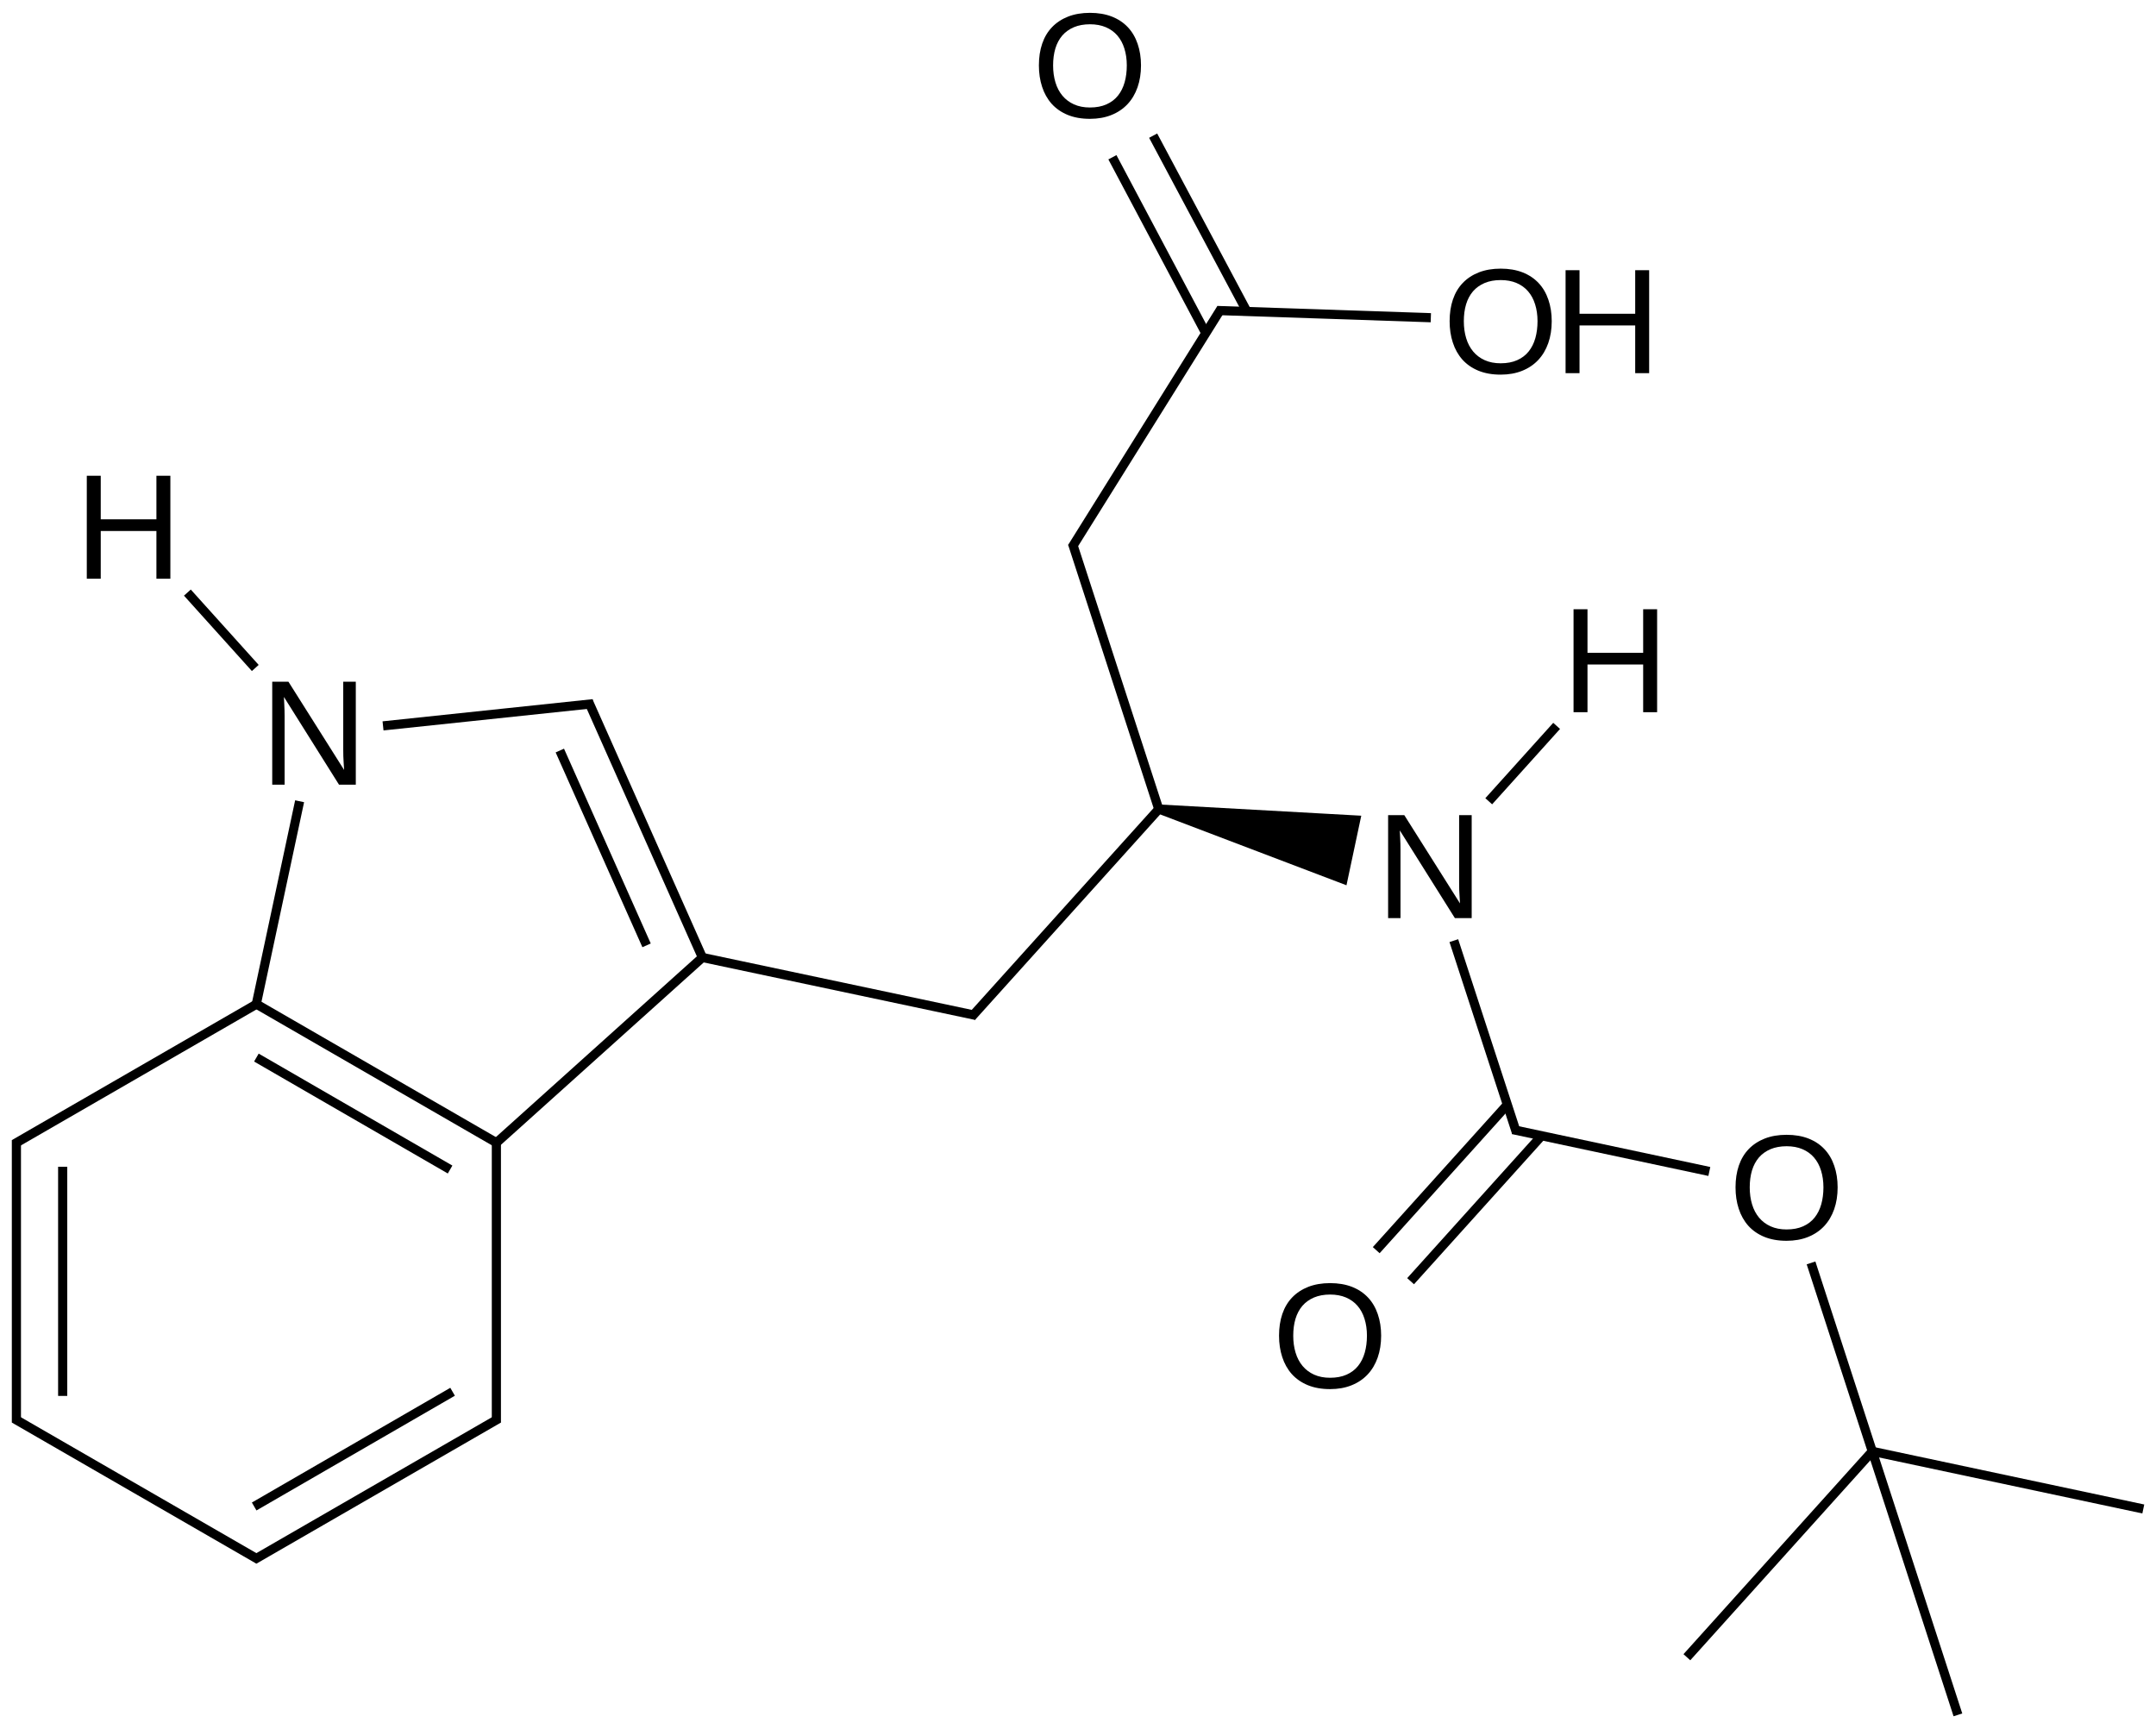 <?xml version="1.0" encoding="UTF-8"?>
<svg xmlns="http://www.w3.org/2000/svg" xmlns:xlink="http://www.w3.org/1999/xlink" width="389pt" height="312pt" viewBox="0 0 389 312" version="1.1">
<defs>
<g>
<symbol overflow="visible" id="glyph0-0">
<path style="stroke:none;" d="M 14.266 0 L 4.328 -15.828 C 4.336 -15.391 4.359 -14.961 4.391 -14.547 C 4.41 -14.18 4.426 -13.793 4.438 -13.391 C 4.445 -12.992 4.453 -12.645 4.453 -12.344 L 4.453 0 L 2.219 0 L 2.219 -18.578 L 5.141 -18.578 L 15.188 -2.656 C 15.156 -3.082 15.129 -3.508 15.109 -3.938 C 15.086 -4.309 15.066 -4.711 15.047 -5.141 C 15.035 -5.574 15.031 -5.992 15.031 -6.391 L 15.031 -18.578 L 17.297 -18.578 L 17.297 0 Z M 14.266 0 "/>
</symbol>
<symbol overflow="visible" id="glyph0-1">
<path style="stroke:none;" d="M 19.703 -9.375 C 19.703 -7.926 19.492 -6.605 19.078 -5.422 C 18.66 -4.234 18.055 -3.215 17.266 -2.375 C 16.473 -1.531 15.504 -0.879 14.359 -0.422 C 13.223 0.035 11.93 0.266 10.484 0.266 C 8.953 0.266 7.605 0.023 6.453 -0.453 C 5.305 -0.93 4.348 -1.598 3.578 -2.453 C 2.816 -3.316 2.242 -4.336 1.859 -5.516 C 1.473 -6.691 1.281 -7.977 1.281 -9.375 C 1.281 -10.82 1.477 -12.129 1.875 -13.297 C 2.277 -14.473 2.875 -15.469 3.656 -16.281 C 4.445 -17.102 5.414 -17.738 6.562 -18.188 C 7.707 -18.633 9.02 -18.859 10.5 -18.859 C 11.977 -18.859 13.289 -18.633 14.438 -18.188 C 15.582 -17.738 16.547 -17.098 17.328 -16.266 C 18.105 -15.441 18.695 -14.441 19.094 -13.266 C 19.496 -12.098 19.703 -10.801 19.703 -9.375 Z M 17.141 -9.375 C 17.141 -10.488 16.992 -11.504 16.703 -12.422 C 16.422 -13.336 15.996 -14.117 15.438 -14.766 C 14.883 -15.41 14.191 -15.91 13.359 -16.266 C 12.535 -16.617 11.582 -16.797 10.5 -16.797 C 9.395 -16.797 8.426 -16.617 7.594 -16.266 C 6.758 -15.91 6.059 -15.41 5.5 -14.766 C 4.945 -14.117 4.527 -13.336 4.25 -12.422 C 3.977 -11.504 3.844 -10.488 3.844 -9.375 C 3.844 -8.258 3.984 -7.238 4.266 -6.312 C 4.543 -5.383 4.969 -4.582 5.531 -3.906 C 6.09 -3.238 6.785 -2.715 7.609 -2.344 C 8.441 -1.969 9.398 -1.781 10.484 -1.781 C 11.637 -1.781 12.633 -1.969 13.469 -2.344 C 14.309 -2.715 15.004 -3.242 15.547 -3.922 C 16.086 -4.598 16.488 -5.398 16.75 -6.328 C 17.008 -7.254 17.141 -8.27 17.141 -9.375 Z M 17.141 -9.375 "/>
</symbol>
<symbol overflow="visible" id="glyph0-2">
<path style="stroke:none;" d="M 14.781 0 L 14.781 -8.609 L 4.734 -8.609 L 4.734 0 L 2.219 0 L 2.219 -18.578 L 4.734 -18.578 L 4.734 -10.719 L 14.781 -10.719 L 14.781 -18.578 L 17.297 -18.578 L 17.297 0 Z M 14.781 0 "/>
</symbol>
</g>
</defs>
<g id="surface102389">
<g style="fill:rgb(0%,0%,0%);fill-opacity:1;">
  <use xlink:href="#glyph0-0" x="46.898" y="141.582"/>
</g>
<g style="fill:rgb(0%,0%,0%);fill-opacity:1;">
  <use xlink:href="#glyph0-0" x="248.234" y="165.664"/>
</g>
<g style="fill:rgb(0%,0%,0%);fill-opacity:1;">
  <use xlink:href="#glyph0-1" x="311.855" y="223.621"/>
</g>
<g style="fill:rgb(0%,0%,0%);fill-opacity:1;">
  <use xlink:href="#glyph0-1" x="229.492" y="250.383"/>
</g>
<g style="fill:rgb(0%,0%,0%);fill-opacity:1;">
  <use xlink:href="#glyph0-1" x="260.27" y="67.332"/>
</g>
<g style="fill:rgb(0%,0%,0%);fill-opacity:1;">
  <use xlink:href="#glyph0-2" x="280.254" y="67.332"/>
</g>
<g style="fill:rgb(0%,0%,0%);fill-opacity:1;">
  <use xlink:href="#glyph0-1" x="186.164" y="21.176"/>
</g>
<g style="fill:rgb(0%,0%,0%);fill-opacity:1;">
  <use xlink:href="#glyph0-2" x="13.441" y="104.422"/>
</g>
<g style="fill:rgb(0%,0%,0%);fill-opacity:1;">
  <use xlink:href="#glyph0-2" x="281.691" y="128.508"/>
</g>
<path style="fill:none;stroke-width:0.033;stroke-linecap:butt;stroke-linejoin:miter;stroke:rgb(0%,0%,0%);stroke-opacity:1;stroke-miterlimit:10;" d="M 1.727 3.891 L 2.482 3.212 " transform="matrix(50,0,0,50,2.959,11.877)"/>
<path style="fill:none;stroke-width:0.033;stroke-linecap:butt;stroke-linejoin:miter;stroke:rgb(0%,0%,0%);stroke-opacity:1;stroke-miterlimit:10;" d="M 1.732 3.886 L 0.866 3.386 " transform="matrix(50,0,0,50,2.959,11.877)"/>
<path style="fill:none;stroke-width:0.033;stroke-linecap:butt;stroke-linejoin:miter;stroke:rgb(0%,0%,0%);stroke-opacity:1;stroke-miterlimit:10;" d="M 1.565 3.983 L 0.866 3.579 " transform="matrix(50,0,0,50,2.959,11.877)"/>
<path style="fill:none;stroke-width:0.033;stroke-linecap:butt;stroke-linejoin:miter;stroke:rgb(0%,0%,0%);stroke-opacity:1;stroke-miterlimit:10;" d="M 1.732 3.879 L 1.732 4.896 " transform="matrix(50,0,0,50,2.959,11.877)"/>
<path style="fill:none;stroke-width:0.033;stroke-linecap:butt;stroke-linejoin:miter;stroke:rgb(0%,0%,0%);stroke-opacity:1;stroke-miterlimit:10;" d="M 2.467 3.216 L 3.463 3.427 " transform="matrix(50,0,0,50,2.959,11.877)"/>
<path style="fill:none;stroke-width:0.033;stroke-linecap:butt;stroke-linejoin:miter;stroke:rgb(0%,0%,0%);stroke-opacity:1;stroke-miterlimit:10;" d="M 2.475 3.217 L 2.064 2.293 " transform="matrix(50,0,0,50,2.959,11.877)"/>
<path style="fill:none;stroke-width:0.033;stroke-linecap:butt;stroke-linejoin:miter;stroke:rgb(0%,0%,0%);stroke-opacity:1;stroke-miterlimit:10;" d="M 2.274 3.174 L 1.961 2.471 " transform="matrix(50,0,0,50,2.959,11.877)"/>
<path style="fill:none;stroke-width:0.033;stroke-linecap:butt;stroke-linejoin:miter;stroke:rgb(0%,0%,0%);stroke-opacity:1;stroke-miterlimit:10;" d="M 0.864 3.394 L 1.022 2.654 " transform="matrix(50,0,0,50,2.959,11.877)"/>
<path style="fill:none;stroke-width:0.033;stroke-linecap:butt;stroke-linejoin:miter;stroke:rgb(0%,0%,0%);stroke-opacity:1;stroke-miterlimit:10;" d="M 0.872 3.383 L -0.008 3.891 " transform="matrix(50,0,0,50,2.959,11.877)"/>
<path style="fill:none;stroke-width:0.033;stroke-linecap:butt;stroke-linejoin:miter;stroke:rgb(0%,0%,0%);stroke-opacity:1;stroke-miterlimit:10;" d="M 1.74 4.882 L 0.858 5.391 " transform="matrix(50,0,0,50,2.959,11.877)"/>
<path style="fill:none;stroke-width:0.033;stroke-linecap:butt;stroke-linejoin:miter;stroke:rgb(0%,0%,0%);stroke-opacity:1;stroke-miterlimit:10;" d="M 1.574 4.785 L 0.858 5.199 " transform="matrix(50,0,0,50,2.959,11.877)"/>
<path style="fill:none;stroke-width:0.033;stroke-linecap:butt;stroke-linejoin:miter;stroke:rgb(0%,0%,0%);stroke-opacity:1;stroke-miterlimit:10;" d="M 3.447 3.432 L 4.129 2.675 " transform="matrix(50,0,0,50,2.959,11.877)"/>
<path style="fill:none;stroke-width:0.033;stroke-linecap:butt;stroke-linejoin:miter;stroke:rgb(0%,0%,0%);stroke-opacity:1;stroke-miterlimit:10;" d="M -0 3.877 L 0 4.896 " transform="matrix(50,0,0,50,2.959,11.877)"/>
<path style="fill:none;stroke-width:0.033;stroke-linecap:butt;stroke-linejoin:miter;stroke:rgb(0%,0%,0%);stroke-opacity:1;stroke-miterlimit:10;" d="M 0.167 3.973 L 0.167 4.8 " transform="matrix(50,0,0,50,2.959,11.877)"/>
<path style=" stroke:none;fill-rule:nonzero;fill:rgb(0%,0%,0%);fill-opacity:1;" d="M 208.91 146.793 L 242.941 159.738 L 245.609 147.184 L 209.258 145.164 "/>
<path style="fill:none;stroke-width:0.033;stroke-linecap:butt;stroke-linejoin:miter;stroke:rgb(0%,0%,0%);stroke-opacity:1;stroke-miterlimit:10;" d="M 4.125 2.691 L 3.811 1.724 " transform="matrix(50,0,0,50,2.959,11.877)"/>
<path style="fill:none;stroke-width:0.033;stroke-linecap:butt;stroke-linejoin:miter;stroke:rgb(0%,0%,0%);stroke-opacity:1;stroke-miterlimit:10;" d="M 5.187 3.157 L 5.413 3.85 " transform="matrix(50,0,0,50,2.959,11.877)"/>
<path style="fill:none;stroke-width:0.033;stroke-linecap:butt;stroke-linejoin:miter;stroke:rgb(0%,0%,0%);stroke-opacity:1;stroke-miterlimit:10;" d="M 3.809 1.738 L 4.348 0.875 " transform="matrix(50,0,0,50,2.959,11.877)"/>
<path style="fill:none;stroke-width:0.033;stroke-linecap:butt;stroke-linejoin:miter;stroke:rgb(0%,0%,0%);stroke-opacity:1;stroke-miterlimit:10;" d="M 5.4 3.839 L 6.109 3.99 " transform="matrix(50,0,0,50,2.959,11.877)"/>
<path style="fill:none;stroke-width:0.033;stroke-linecap:butt;stroke-linejoin:miter;stroke:rgb(0%,0%,0%);stroke-opacity:1;stroke-miterlimit:10;" d="M 5.38 3.749 L 4.907 4.274 " transform="matrix(50,0,0,50,2.959,11.877)"/>
<path style="fill:none;stroke-width:0.033;stroke-linecap:butt;stroke-linejoin:miter;stroke:rgb(0%,0%,0%);stroke-opacity:1;stroke-miterlimit:10;" d="M 5.504 3.861 L 5.031 4.386 " transform="matrix(50,0,0,50,2.959,11.877)"/>
<path style="fill:none;stroke-width:0.033;stroke-linecap:butt;stroke-linejoin:miter;stroke:rgb(0%,0%,0%);stroke-opacity:1;stroke-miterlimit:10;" d="M 4.334 0.883 L 5.104 0.909 " transform="matrix(50,0,0,50,2.959,11.877)"/>
<path style="fill:none;stroke-width:0.033;stroke-linecap:butt;stroke-linejoin:miter;stroke:rgb(0%,0%,0%);stroke-opacity:1;stroke-miterlimit:10;" d="M 4.44 0.886 L 4.102 0.252 " transform="matrix(50,0,0,50,2.959,11.877)"/>
<path style="fill:none;stroke-width:0.033;stroke-linecap:butt;stroke-linejoin:miter;stroke:rgb(0%,0%,0%);stroke-opacity:1;stroke-miterlimit:10;" d="M 4.292 0.965 L 3.955 0.33 " transform="matrix(50,0,0,50,2.959,11.877)"/>
<path style="fill:none;stroke-width:0.033;stroke-linecap:butt;stroke-linejoin:miter;stroke:rgb(0%,0%,0%);stroke-opacity:1;stroke-miterlimit:10;" d="M 6.476 4.32 L 6.697 5 " transform="matrix(50,0,0,50,2.959,11.877)"/>
<path style="fill:none;stroke-width:0.033;stroke-linecap:butt;stroke-linejoin:miter;stroke:rgb(0%,0%,0%);stroke-opacity:1;stroke-miterlimit:10;" d="M 6.697 5 L 6.028 5.743 " transform="matrix(50,0,0,50,2.959,11.877)"/>
<path style="fill:none;stroke-width:0.033;stroke-linecap:butt;stroke-linejoin:miter;stroke:rgb(0%,0%,0%);stroke-opacity:1;stroke-miterlimit:10;" d="M 6.697 5 L 7.675 5.208 " transform="matrix(50,0,0,50,2.959,11.877)"/>
<path style="fill:none;stroke-width:0.033;stroke-linecap:butt;stroke-linejoin:miter;stroke:rgb(0%,0%,0%);stroke-opacity:1;stroke-miterlimit:10;" d="M 6.697 5 L 7.006 5.951 " transform="matrix(50,0,0,50,2.959,11.877)"/>
<path style="fill:none;stroke-width:0.033;stroke-linecap:butt;stroke-linejoin:miter;stroke:rgb(0%,0%,0%);stroke-opacity:1;stroke-miterlimit:10;" d="M 2.081 2.302 L 1.323 2.382 " transform="matrix(50,0,0,50,2.959,11.877)"/>
<path style="fill:none;stroke-width:0.033;stroke-linecap:butt;stroke-linejoin:miter;stroke:rgb(0%,0%,0%);stroke-opacity:1;stroke-miterlimit:10;" d="M 0.874 5.391 L -0.008 4.882 " transform="matrix(50,0,0,50,2.959,11.877)"/>
<path style="fill:none;stroke-width:0.033;stroke-linecap:butt;stroke-linejoin:miter;stroke:rgb(0%,0%,0%);stroke-opacity:1;stroke-miterlimit:10;" d="M 0.617 1.901 L 0.862 2.173 " transform="matrix(50,0,0,50,2.959,11.877)"/>
<path style="fill:none;stroke-width:0.033;stroke-linecap:butt;stroke-linejoin:miter;stroke:rgb(0%,0%,0%);stroke-opacity:1;stroke-miterlimit:10;" d="M 5.558 2.382 L 5.313 2.654 " transform="matrix(50,0,0,50,2.959,11.877)"/>
</g>
</svg>
